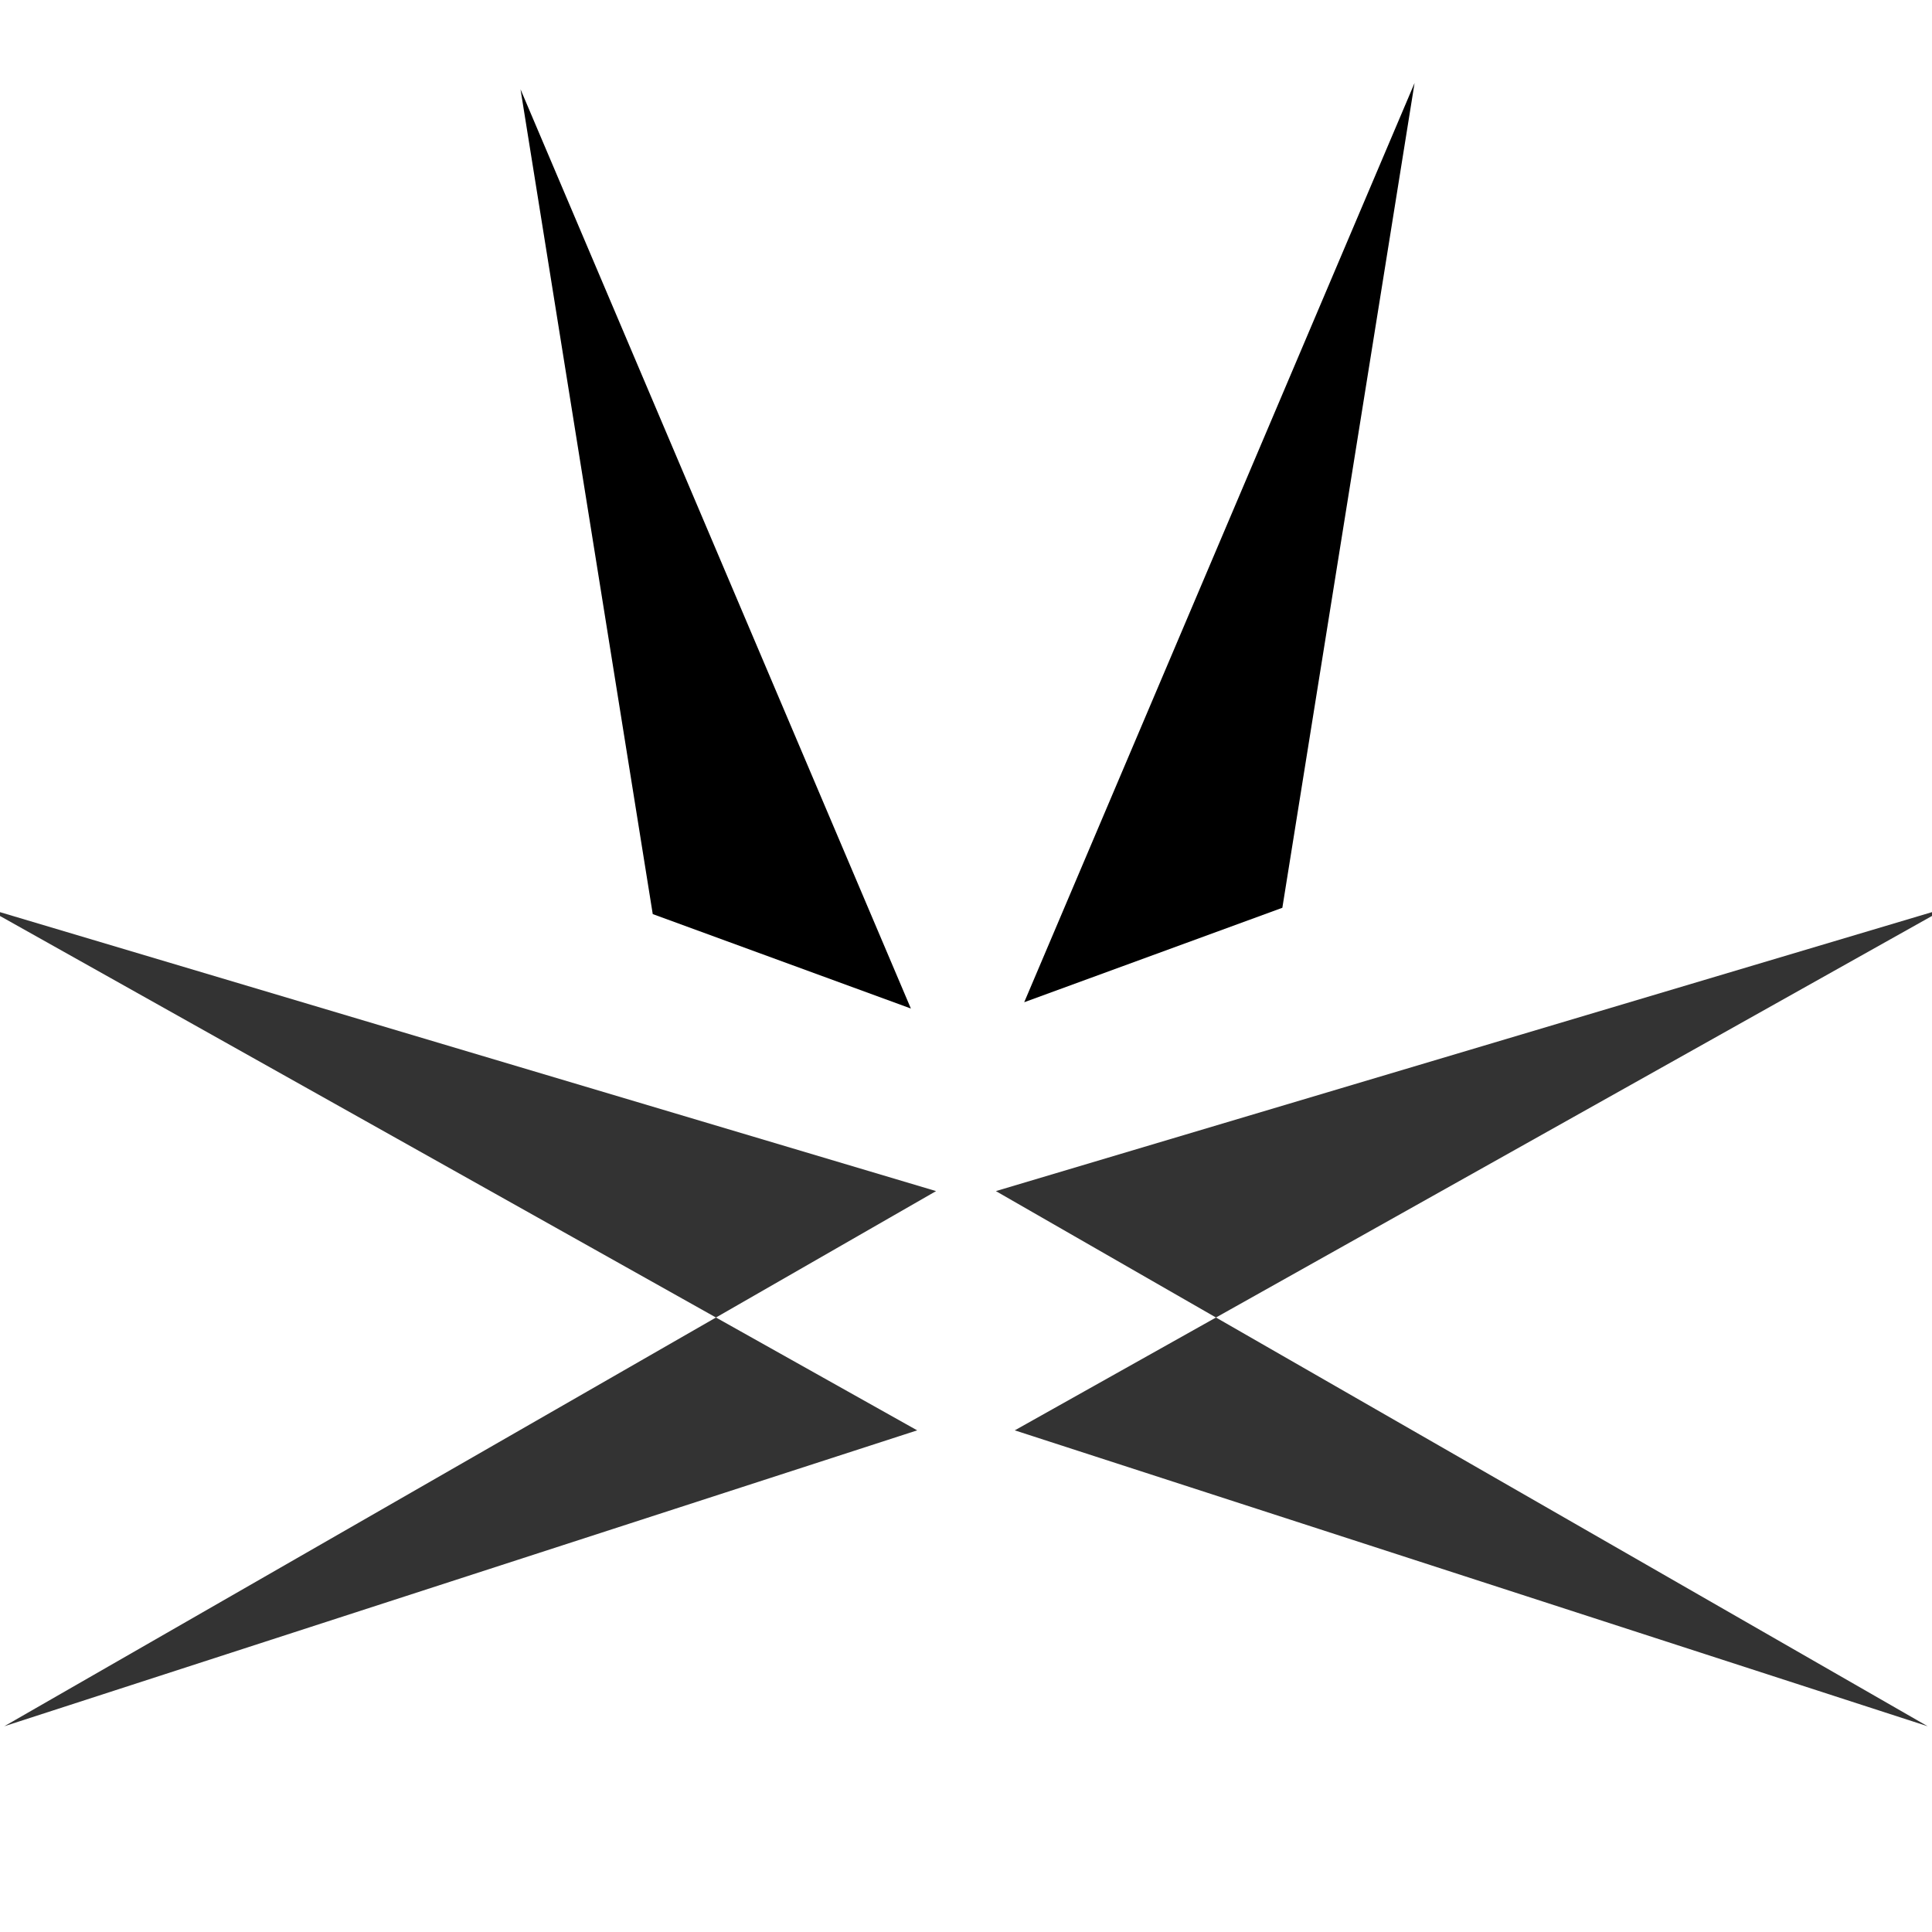 ﻿<?xml version="1.0" encoding="utf-8"?>
<!-- requires object tag: xml-stylesheet href="logo-svg-style.css" type="text/css" -->
<svg viewBox="80 25 320 375" width="500" height="500" version="1.2" baseProfile="tiny-ps" xmlns="http://www.w3.org/2000/svg">
  <title>ears and whiskers</title>
  <defs>
    <style type="text/css">
      @media (prefers-color-scheme: dark) {
        .logo-tinyps-alpha { fill: #dddddd; }
      }
    </style>
  </defs>
  <!-- link rel="stylesheet" href="logo-svg-style.css" -->
  <path class="logo-tinyps-alpha" d="M 320.955 174.315 L 136.426 119.323 L 317.289 220.753 L 140.092 278.189" transform="matrix(1, 0, 0, 1, -86.765, 81.877)" fill=" rgb(51, 51, 51)" />
  <path class="logo-tinyps-alpha" d="M 422.385 525.042" fill=" rgb(0, 0, 0)" />
  <path class="logo-tinyps-alpha" d="M 320.955 174.315 L 136.426 119.323 L 317.289 220.753 L 140.092 278.189" transform="matrix(-1, 0, 0, 1, 566.754, 81.877)" fill=" rgb(51, 51, 51)" />
  <path class="logo-tinyps-alpha" d="M 295.292 444.387 L 320.955 604.475 L 371.059 622.805" transform="matrix(1, 0, 0, 1, -141.758, -402.052)" fill=" rgb(0, 0, 0)" />
  <path class="logo-tinyps-alpha" d="M 169.421 154.763" fill=" rgb(0, 0, 0)" />
  <path class="logo-tinyps-alpha" d="M 295.292 444.387 L 320.955 604.475 L 371.059 622.805" transform="matrix(-1, 0, 0, 1, 622.358, -403.274)" fill=" rgb(0, 0, 0)" />
</svg>
